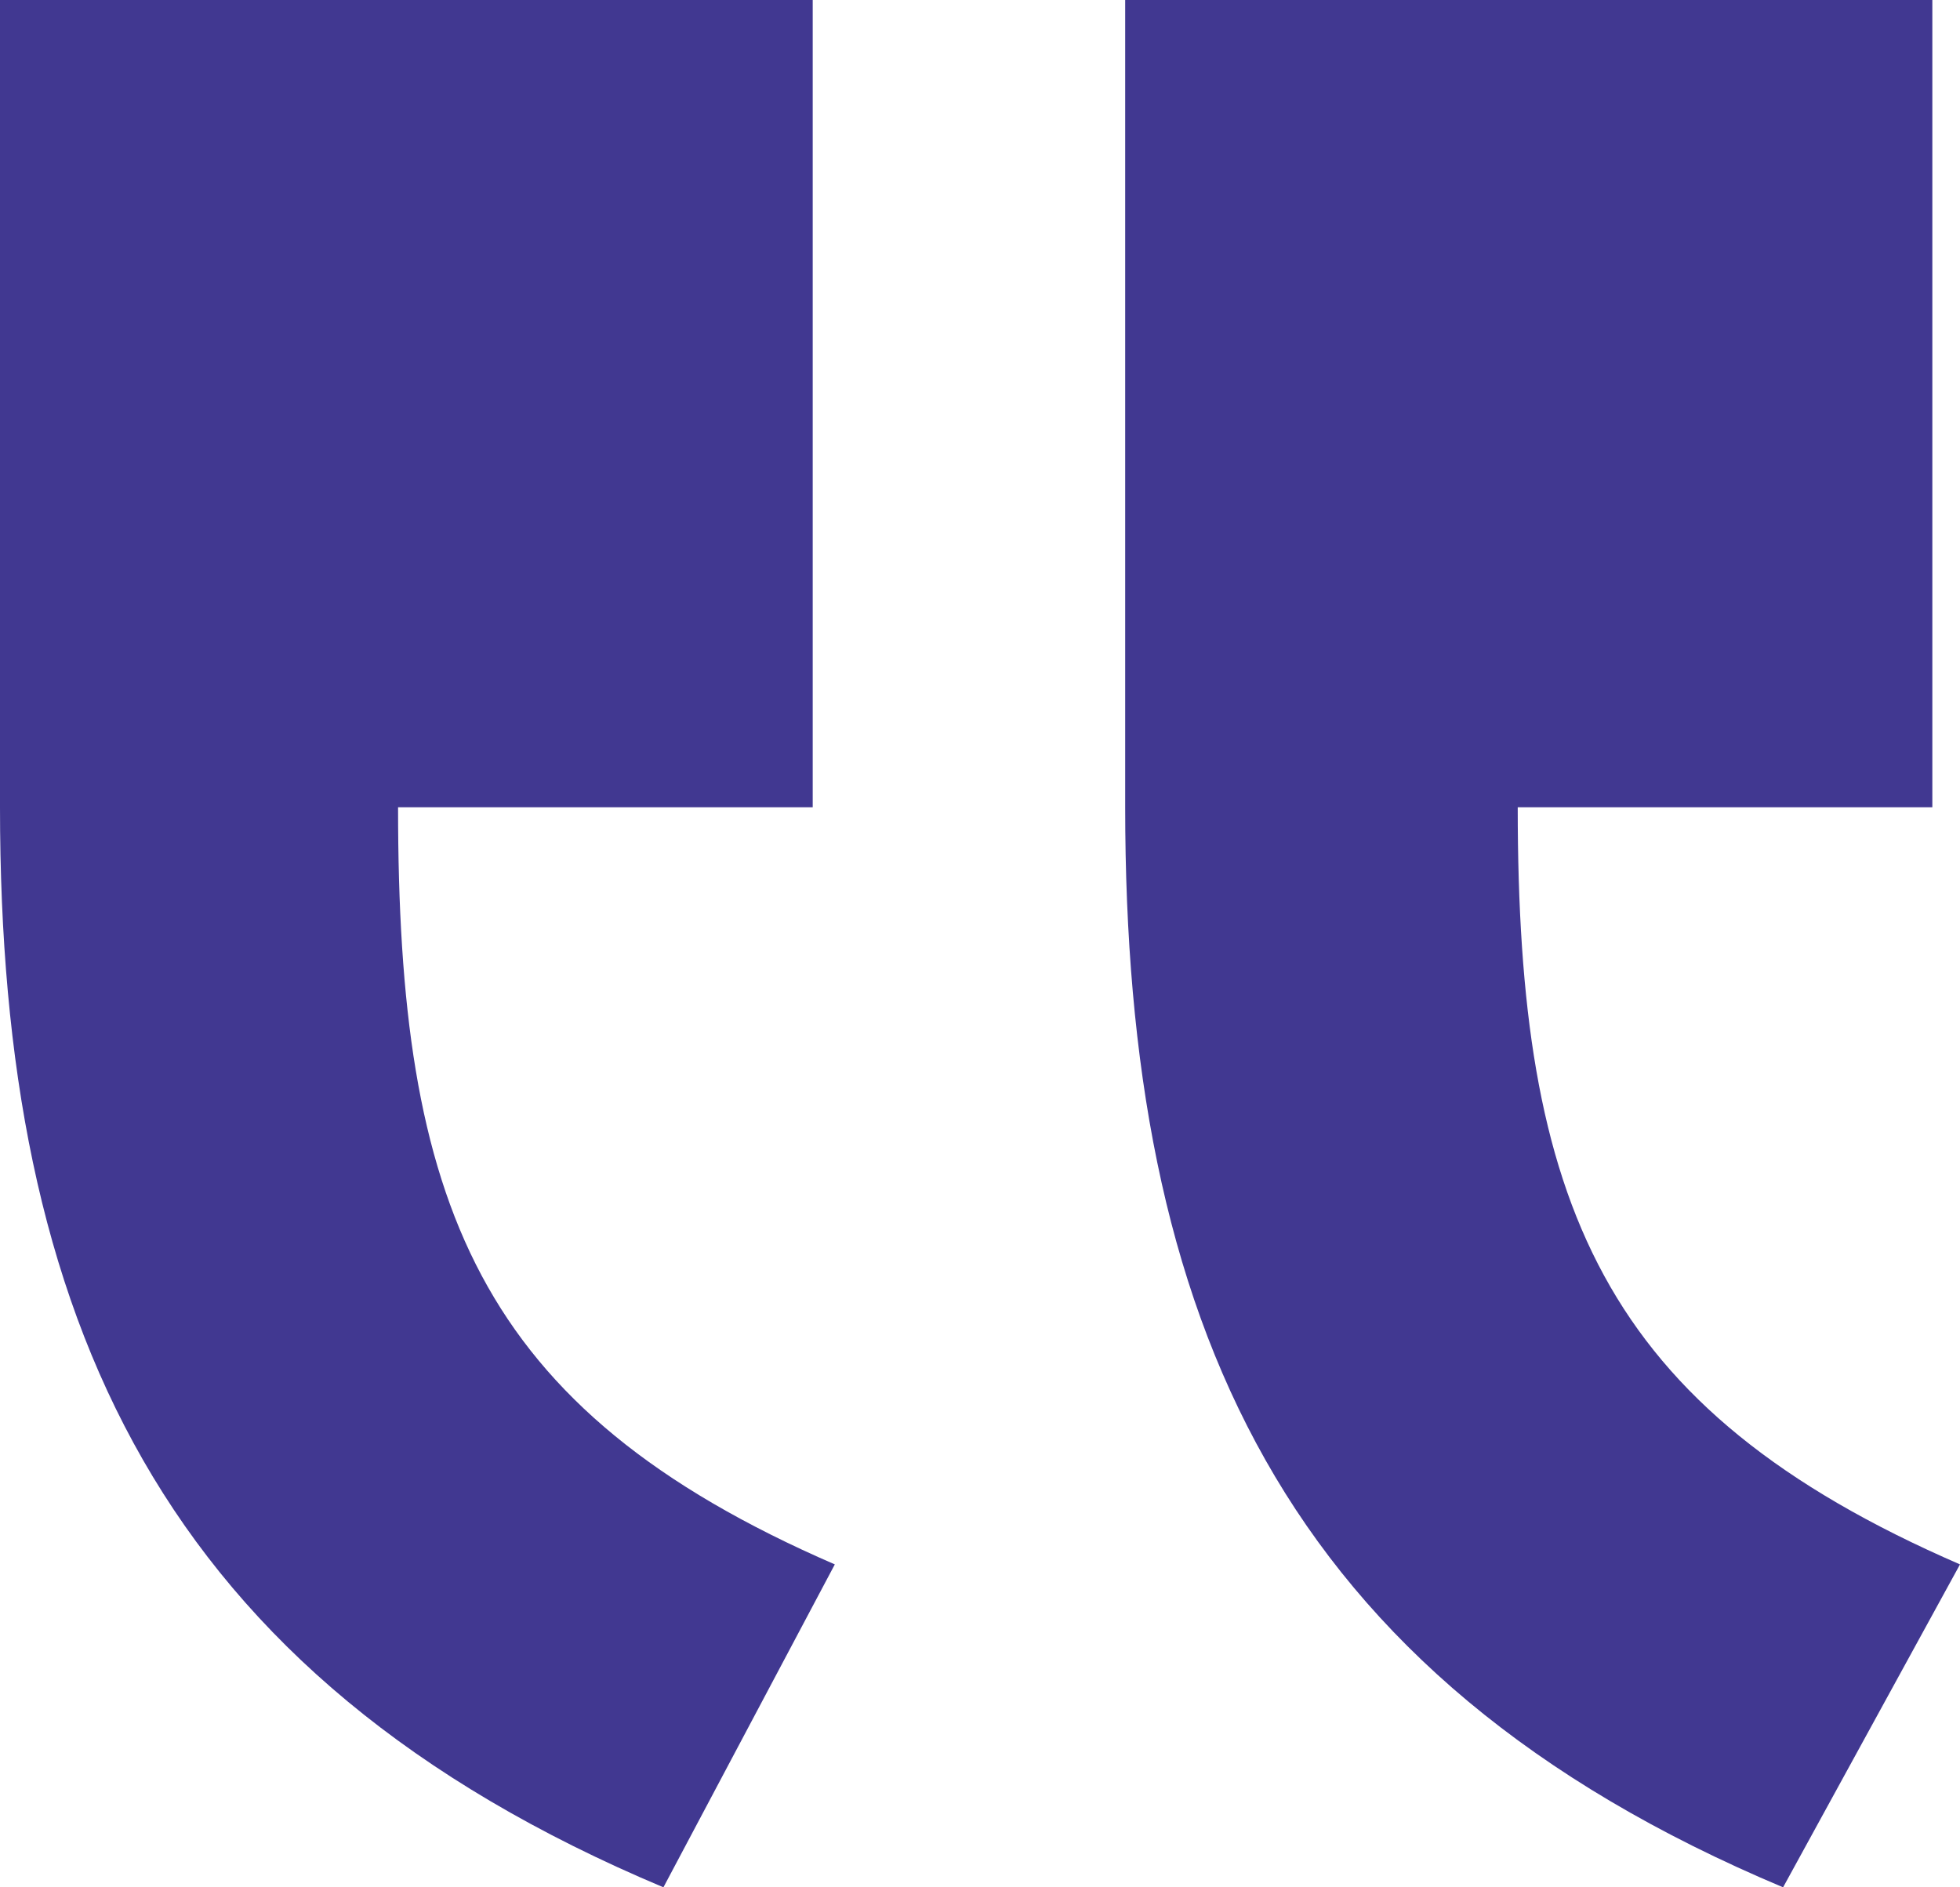 <?xml version="1.0" encoding="utf-8"?>
<svg width="54px" height="52px" viewBox="0 0 54 52" version="1.1" xmlns:xlink="http://www.w3.org/1999/xlink" xmlns="http://www.w3.org/2000/svg">
  <path d="M0 22.242L0 0L22.391 0L22.391 22.242L10.967 22.242C10.967 33.133 13.099 38.809 23 43.103L18.278 52C4.417 46.172 0 36.354 0 22.242M31 22.242L31 0L53.238 0L53.238 22.242L41.815 22.242C41.815 33.133 44.099 38.809 54 43.103L49.126 52C35.265 46.172 31 36.354 31 22.242" id="Fill-1" fill="#413891" fill-rule="evenodd" stroke="none" />
</svg>